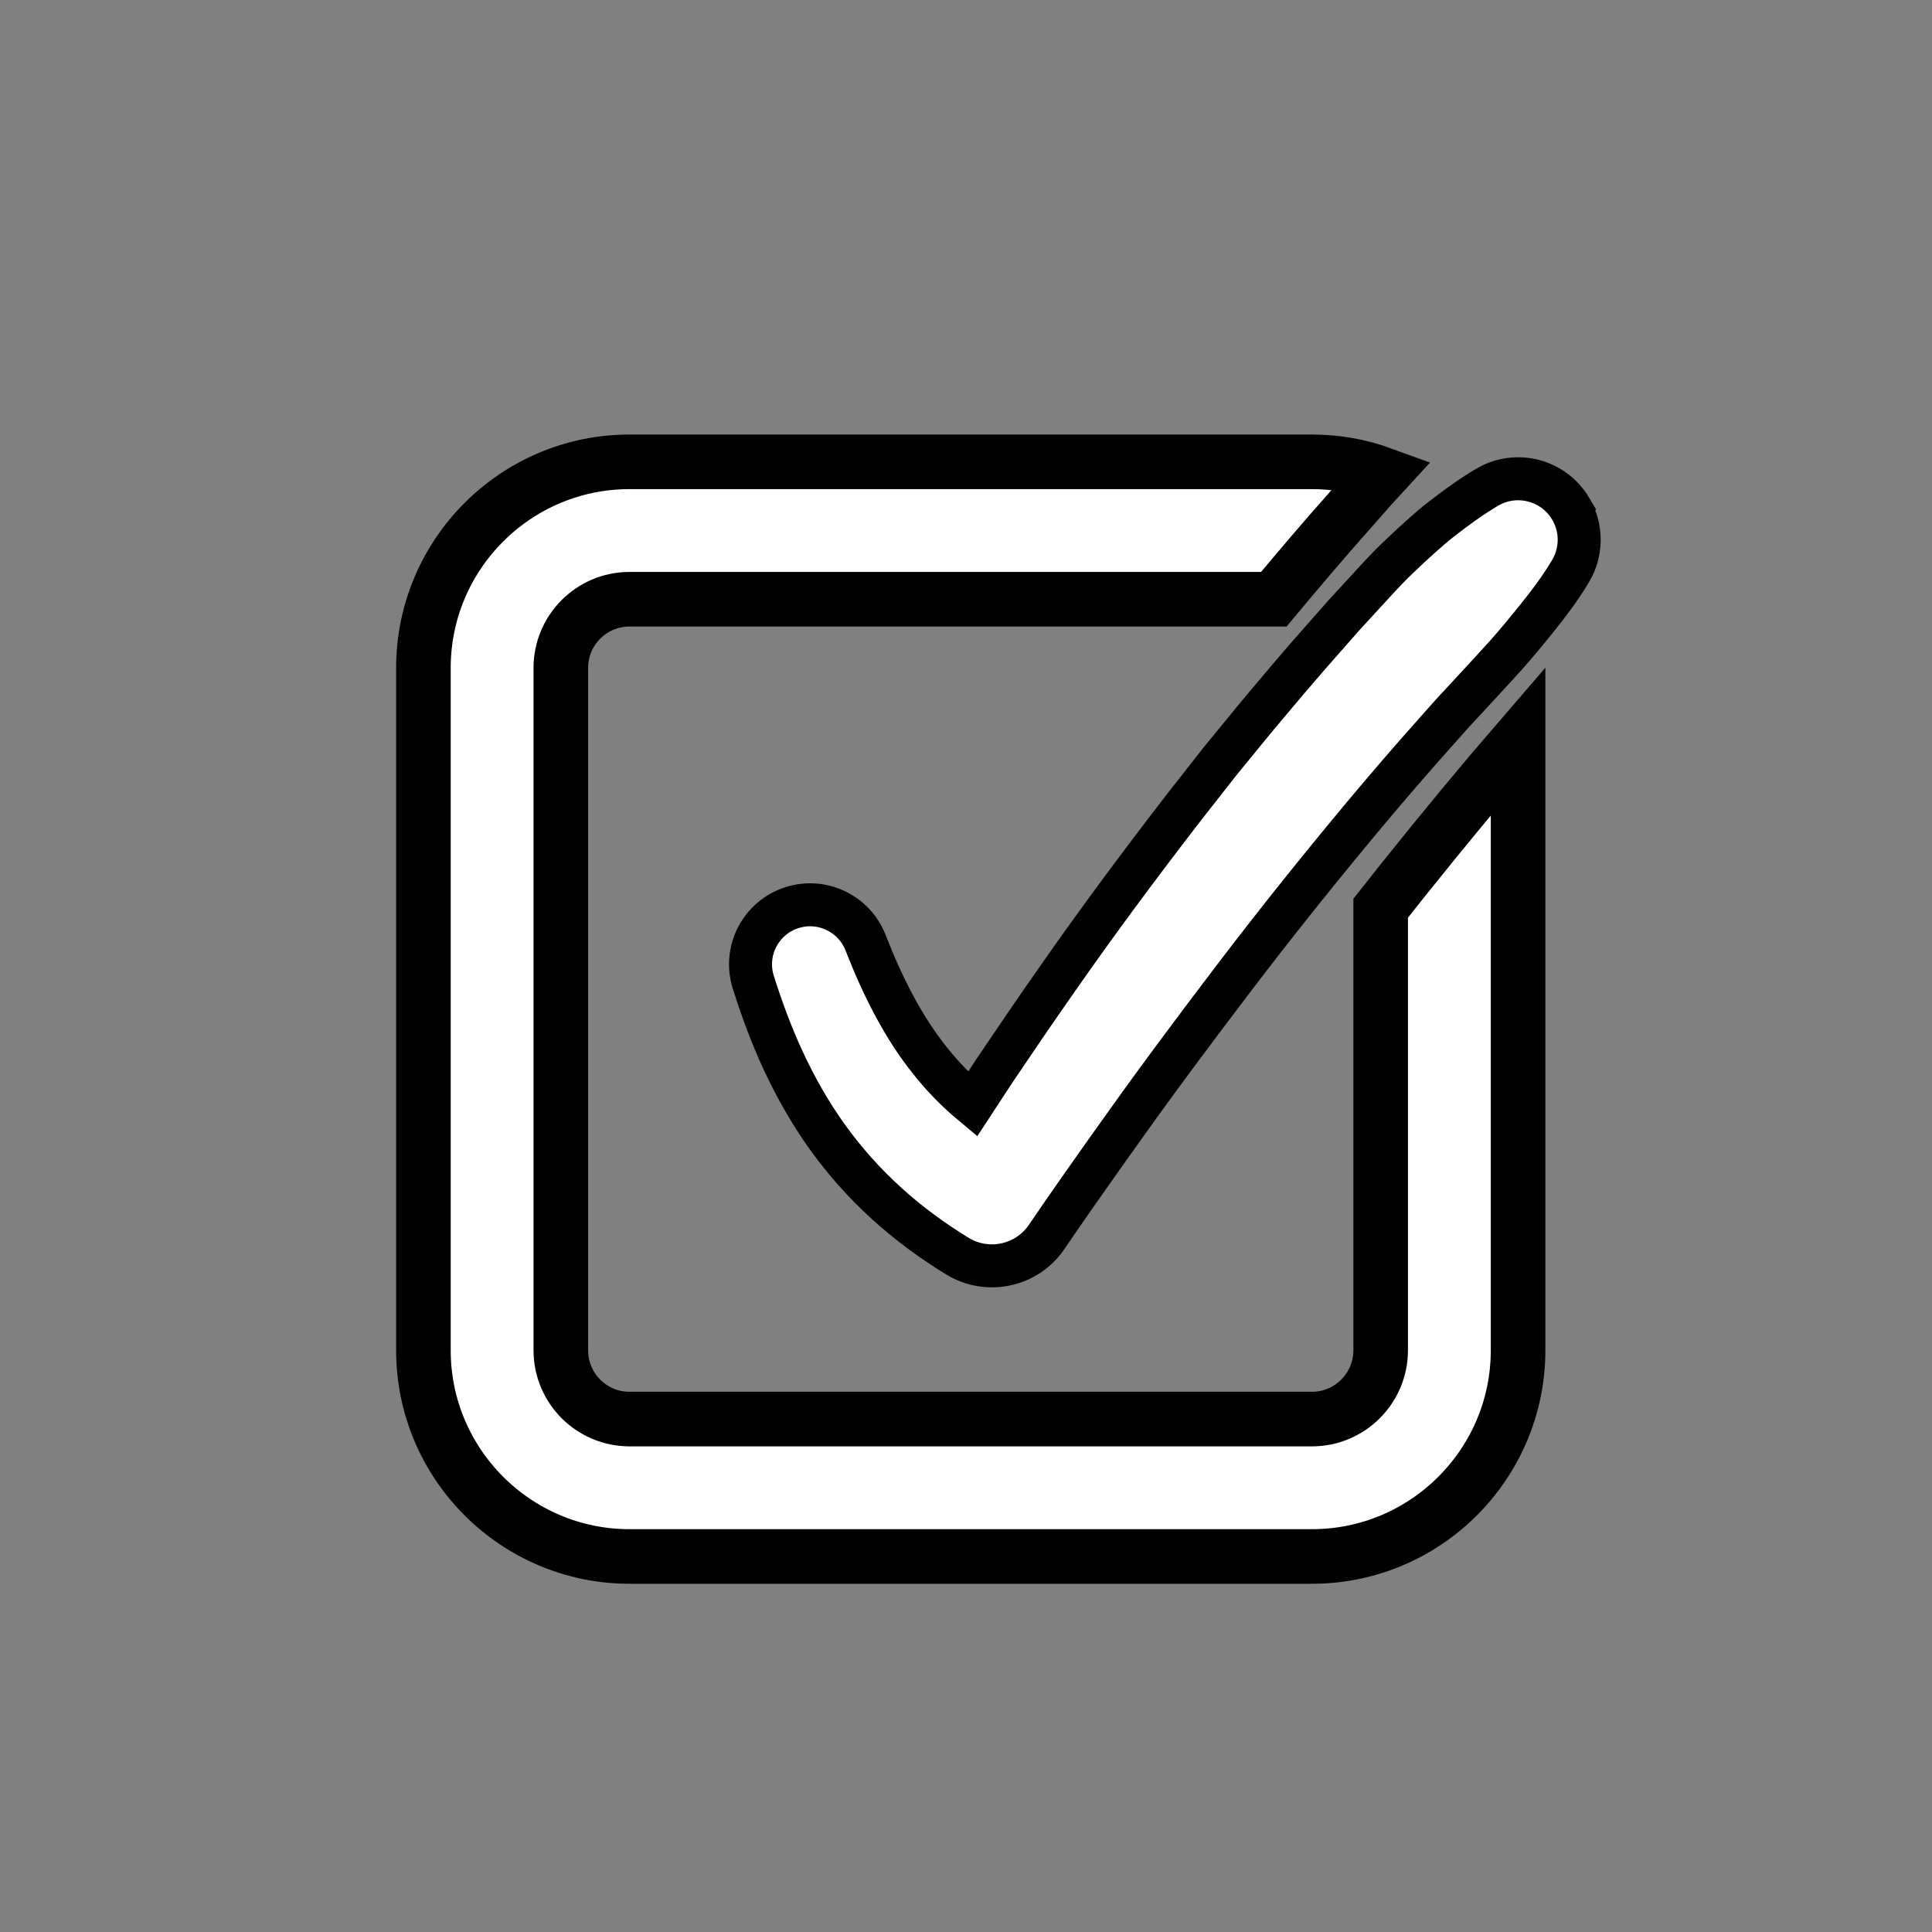 <?xml version="1.0" encoding="UTF-8" standalone="no"?>
<!-- Generator: Adobe Illustrator 27.5.0, SVG Export Plug-In . SVG Version: 6.00 Build 0)  -->

<svg
   version="1.1"
   x="0px"
   y="0px"
   viewBox="0 0 400 400"
   xml:space="preserve"
   id="svg143"
   sodipodi:docname="schvaleni-revize.svg"
   inkscape:version="1.2.2 (732a01da63, 2022-12-09)"
   width="400"
   height="400"
   inkscape:export-filename="Tlacitka_spolecnost_objednat.png"
   inkscape:export-xdpi="96"
   inkscape:export-ydpi="96"
   xmlns:inkscape="http://www.inkscape.org/namespaces/inkscape"
   xmlns:sodipodi="http://sodipodi.sourceforge.net/DTD/sodipodi-0.dtd"
   xmlns="http://www.w3.org/2000/svg"
   xmlns:svg="http://www.w3.org/2000/svg"><rect x="0" y="0" width="400" height="400" fill="#808080" stroke="none"/><defs
   id="defs147" /><sodipodi:namedview
   id="namedview145"
   pagecolor="#505050"
   bordercolor="#ffffff"
   borderopacity="1"
   inkscape:showpageshadow="0"
   inkscape:pageopacity="0"
   inkscape:pagecheckerboard="1"
   inkscape:deskcolor="#505050"
   showgrid="false"
   inkscape:zoom="1.6279999"
   inkscape:cx="310.19658"
   inkscape:cy="229.42262"
   inkscape:window-width="1920"
   inkscape:window-height="1001"
   inkscape:window-x="-9"
   inkscape:window-y="-9"
   inkscape:window-maximized="1"
   inkscape:current-layer="g1839" />



<g
   id="g1839"
   transform="translate(-215.172,-0.983)"
   style="fill:#ffffff;fill-opacity:1;stroke-width:8.1;stroke-dasharray:none;stroke:#000000;stroke-opacity:1">
		<path
   style="fill:#ffffff;fill-opacity:1;stroke-width:11.3;stroke-dasharray:none;stroke:#000000;stroke-opacity:1"
   d="m 505.537,183.318 c -1.517,1.897 -3.025,3.803 -4.514,5.699 v 91.546 c 0,7.842 -6.382,14.224 -14.224,14.224 H 345.508 c -7.852,0 -14.224,-6.382 -14.224,-14.224 V 139.271 c 0,-7.852 6.372,-14.224 14.224,-14.224 H 478.9 c 5.329,-6.372 10.27,-12.214 15.466,-18.046 l 4.438,-5.054 2.56,-2.788 c -4.542,-1.659 -9.454,-2.56 -14.565,-2.56 H 345.508 c -23.536,0 -42.672,19.136 -42.672,42.672 v 141.292 c 0,23.526 19.136,42.672 42.672,42.672 H 486.8 c 23.526,0 42.672,-19.145 42.672,-42.672 V 154.415 c -7.407,8.582 -15.182,17.979 -23.935,28.903 z"
   id="path1835" />
		<path
   style="fill:#ffffff;fill-opacity:1;stroke:#000000;stroke-width:8.9;stroke-dasharray:none;stroke-opacity:1"
   d="m 540.36,106.298 c -3.559,-6 -11.31,-7.979 -17.313,-4.422 -3.361,1.991 -6.482,4.265 -9.519,6.636 -1.535,1.175 -2.946,2.449 -4.378,3.717 -1.421,1.276 -2.815,2.579 -4.196,3.898 -2.791,2.617 -5.296,5.466 -7.879,8.255 l -3.852,4.201 -3.753,4.267 c -5.045,5.662 -9.9,11.45 -14.744,17.245 l -7.161,8.761 -6.973,8.888 c -9.208,11.909 -18.175,23.967 -26.755,36.282 -4.311,6.143 -8.534,12.342 -12.723,18.566 -1.539,2.326 -3.063,4.663 -4.589,6.999 -3.284,-2.733 -6.242,-5.763 -8.908,-9.146 -5.424,-6.798 -9.653,-15.114 -13.174,-24.124 l -0.08,-0.204 c -2.352,-5.98 -8.974,-9.197 -15.194,-7.227 -6.492,2.055 -10.087,8.981 -8.031,15.469 1.717,5.418 3.704,10.859 6.195,16.228 2.496,5.359 5.473,10.666 9.055,15.687 3.586,5.011 7.77,9.711 12.361,13.872 4.583,4.178 9.559,7.789 14.632,10.904 6.188,3.785 14.353,2.099 18.478,-3.959 l 0.249,-0.366 c 4.102,-6.026 8.311,-12.004 12.536,-17.964 4.232,-5.959 8.494,-11.895 12.84,-17.768 8.703,-11.736 17.504,-23.385 26.608,-34.753 9.109,-11.366 18.383,-22.551 28.019,-33.338 l 3.602,-4.056 3.676,-3.966 c 2.459,-2.633 4.887,-5.31 7.307,-7.956 2.408,-2.662 4.688,-5.47 6.944,-8.28 2.26,-2.804 4.434,-5.705 6.37,-8.889 l 0.289,-0.469 c 2.334,-3.856 2.521,-8.839 0.06,-12.986 z"
   id="path1837" />
	</g></svg>

